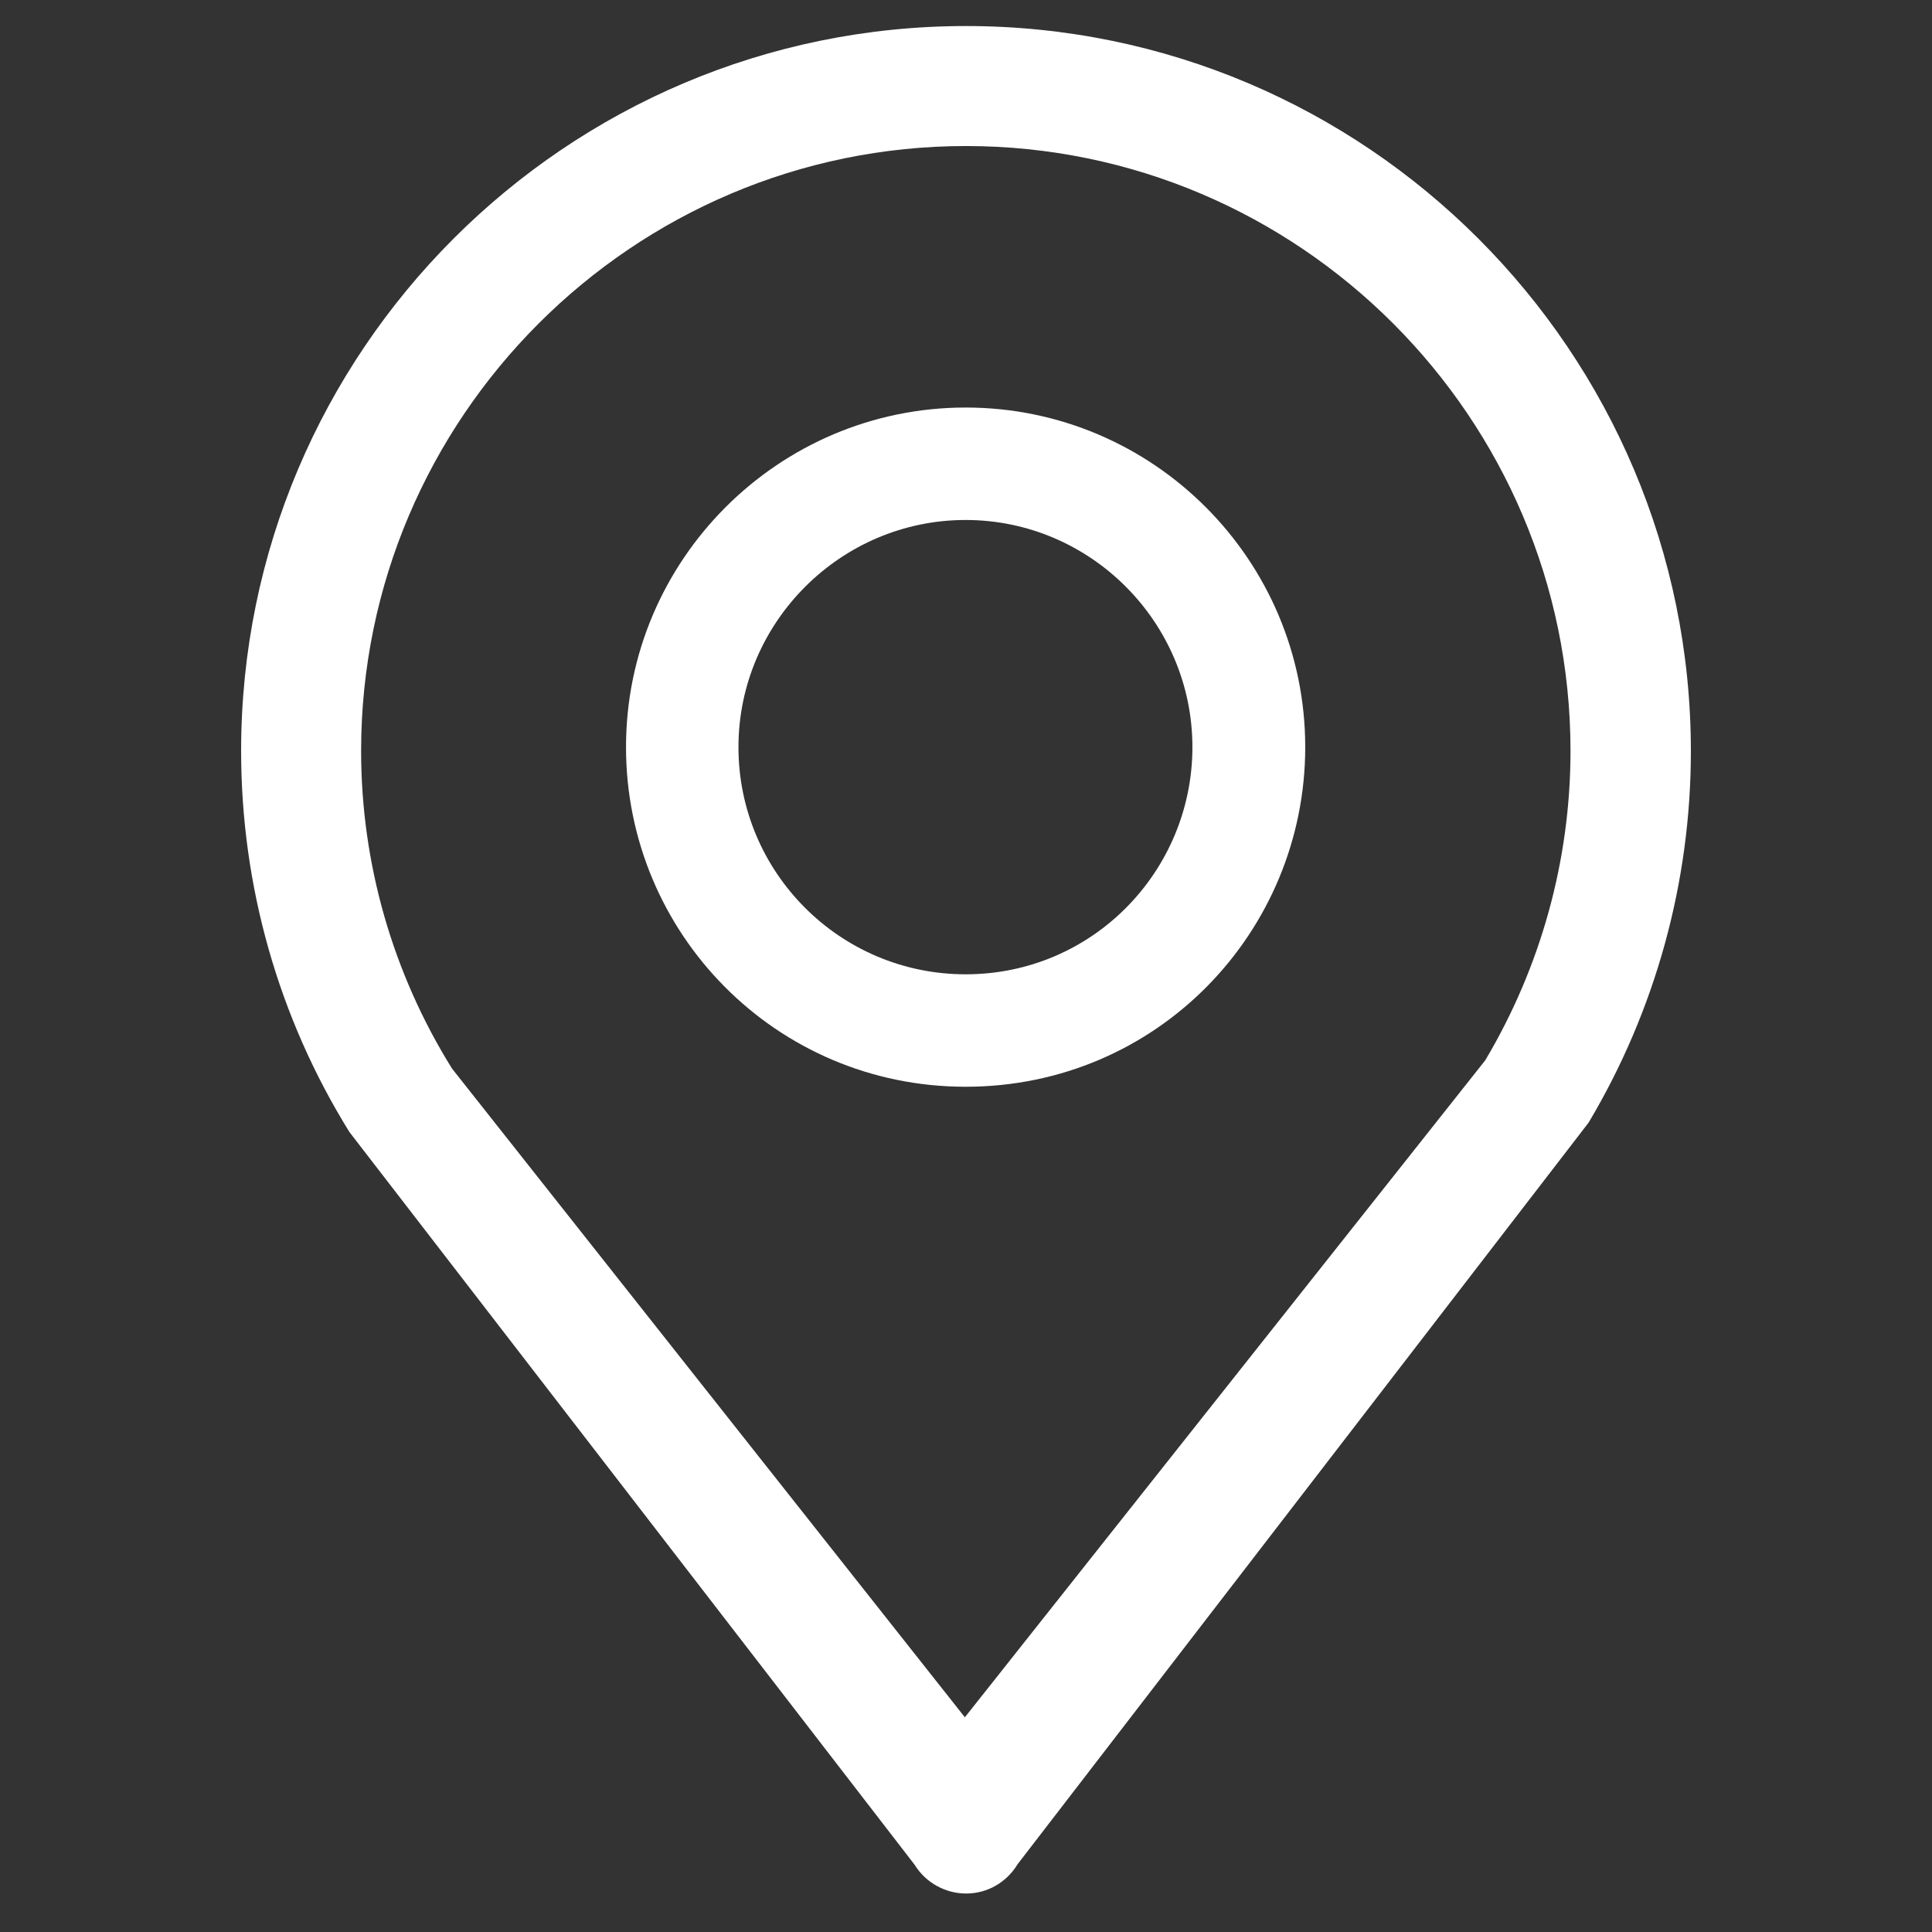 <svg width="512" height="512" viewBox="0 0 512 512" fill="none" xmlns="http://www.w3.org/2000/svg">
<rect x="0" y="0" width="512" height="512" fill="#333333" stroke="none"/>
<path d="M256 6.9C150 6.9 63.9 93.1 63.9 199C63.9 234.8 73.8 269.7 92.6 300L242.4 494.2C245.3 498.9 250.5 501.8 256 501.8H256.1C261.7 501.8 266.8 498.8 269.7 494L421 297.5C438.7 267.8 448.1 233.8 448.1 199.1C448.1 93.1 362 6.9 256 6.9ZM393.6 281L255.7 455.1L119.8 283.2C104.1 258 95.7 228.9 95.7 199C95.7 110.7 167.7 38.7 256 38.7C344.3 38.7 416.2 110.7 416.2 199C416.2 228 408.3 256.3 393.6 281Z" fill="white"/>
<path d="M255.9 108C206.3 108 165.9 148.4 165.9 198C165.9 247.3 205.6 288 255.9 288C306.8 288 345.9 246.8 345.9 198C345.9 148.4 305.6 108 255.9 108ZM255.9 258.2C222.6 258.2 195.7 231.2 195.7 198C195.7 164.9 222.8 137.8 255.9 137.8C289 137.8 316 164.9 316 198C316 230.7 289.7 258.2 255.9 258.2Z" fill="white"/>
</svg>
